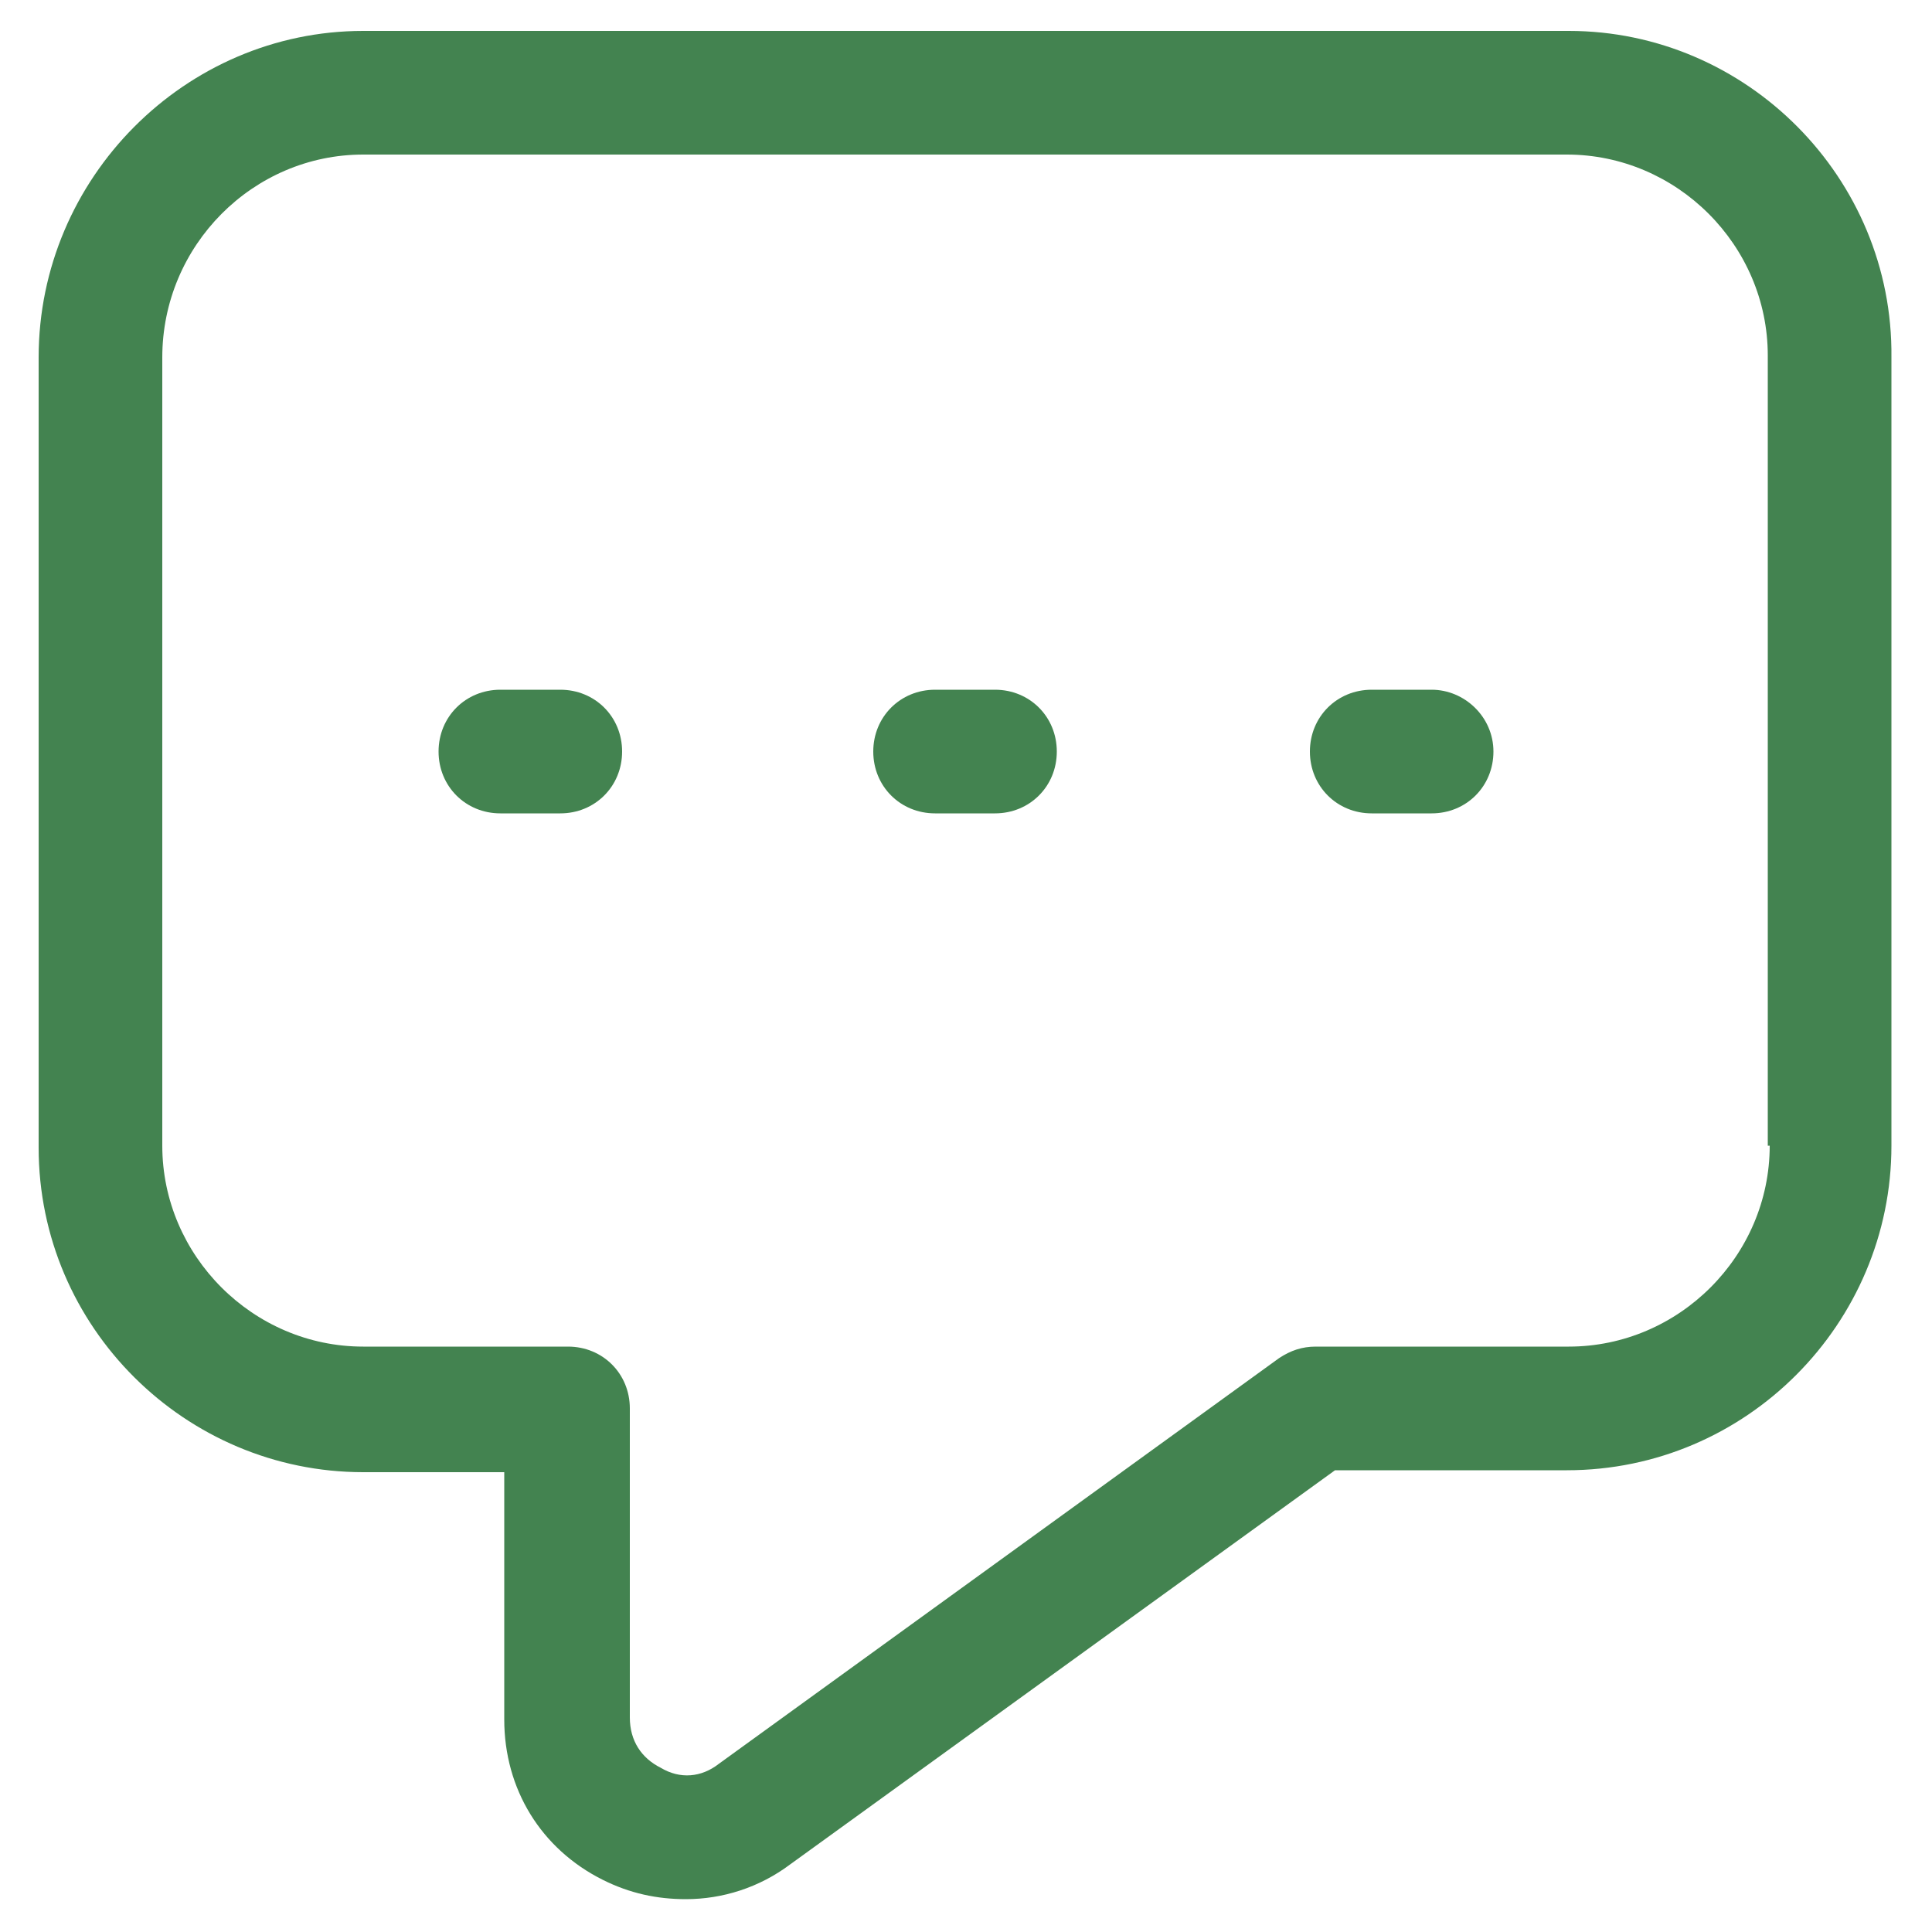 <?xml version="1.0" encoding="utf-8"?>
<!-- Generator: Adobe Illustrator 18.0.0, SVG Export Plug-In . SVG Version: 6.00 Build 0)  -->
<!DOCTYPE svg PUBLIC "-//W3C//DTD SVG 1.1//EN" "http://www.w3.org/Graphics/SVG/1.1/DTD/svg11.dtd">
<svg version="1.1" id="Layer_1" xmlns="http://www.w3.org/2000/svg" xmlns:xlink="http://www.w3.org/1999/xlink" x="0px" y="0px"
	 viewBox="0 0 100 100" enable-background="new 0 0 100 100" xml:space="preserve">
<path fill="#438350" d="M81.2,1.6H18.8C9.6,1.6,2,9.2,2,18.5v40.9c0,9.3,7.6,16.8,16.8,16.8h7.3V89c0,3.6,1.9,6.7,5.1,8.3
	c1.4,0.7,2.8,1,4.3,1c1.9,0,3.8-0.6,5.4-1.8l28.2-20.4h12c9.3,0,16.8-7.6,16.8-16.8V18.5C98,9.2,90.4,1.6,81.2,1.6z M91.6,59.3
	c0,5.7-4.7,10.4-10.4,10.4H68.1c-0.7,0-1.3,0.2-1.9,0.6l-29,21c-0.9,0.7-2,0.8-3,0.2c-1-0.5-1.6-1.4-1.6-2.6V72.9
	c0-1.8-1.4-3.2-3.2-3.2H18.8c-5.7,0-10.4-4.7-10.4-10.4V18.5C8.4,12.7,13.1,8,18.8,8h62.3c5.7,0,10.4,4.7,10.4,10.4V59.3z
	 M77.3,38.9c0,1.8-1.4,3.2-3.2,3.2H71c-1.8,0-3.2-1.4-3.2-3.2c0-1.8,1.4-3.2,3.2-3.2h3.1C75.8,35.7,77.3,37.1,77.3,38.9z M32.2,38.9
	c0,1.8-1.4,3.2-3.2,3.2h-3.1c-1.8,0-3.2-1.4-3.2-3.2c0-1.8,1.4-3.2,3.2-3.2H29C30.8,35.7,32.2,37.1,32.2,38.9z M54.7,38.9
	c0,1.8-1.4,3.2-3.2,3.2h-3.1c-1.8,0-3.2-1.4-3.2-3.2c0-1.8,1.4-3.2,3.2-3.2h3.1C53.3,35.7,54.7,37.1,54.7,38.9z"/>
</svg>
